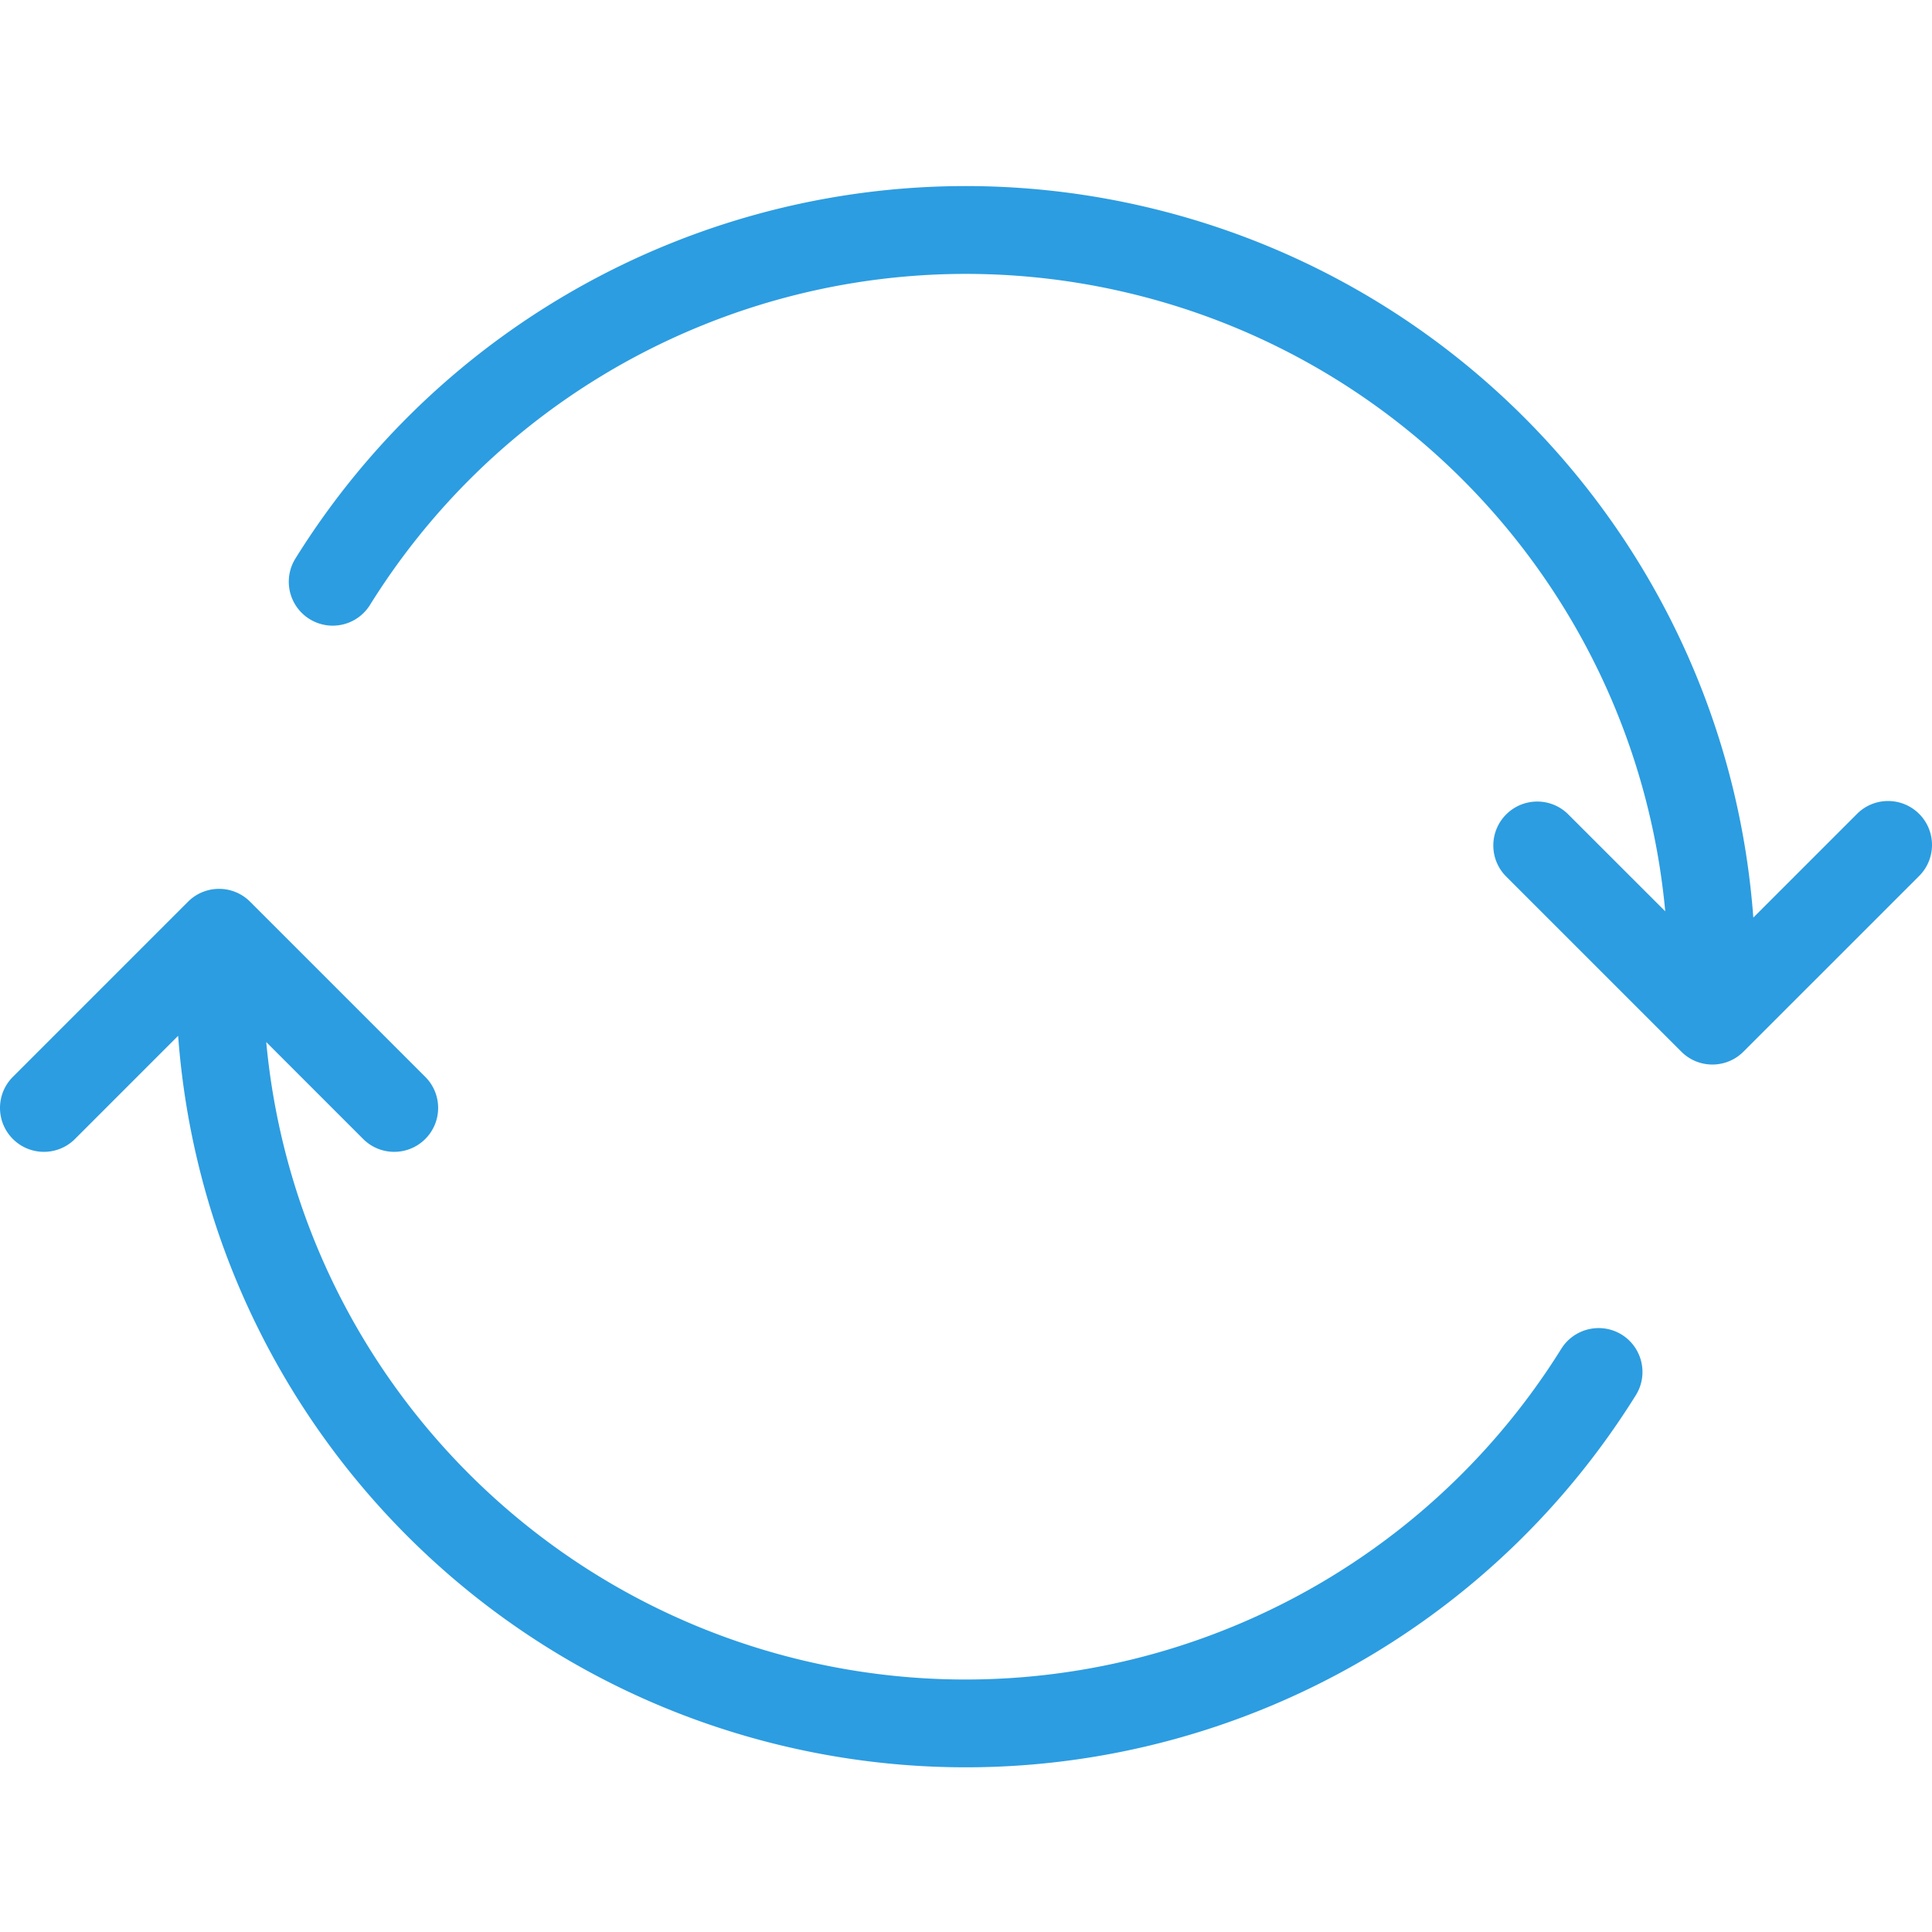<svg xmlns="http://www.w3.org/2000/svg" xmlns:xlink="http://www.w3.org/1999/xlink" version="1.1" width="512" height="512" x="0" y="0" viewBox="0 0 469.203 469" style="enable-background:new 0 0 512 512" xml:space="preserve" class=""><g transform="matrix(1,0,0,1,2.5579538487363607e-13,45)"><path d="M466.078 152.555c-4.164-4.164-10.922-4.164-15.082 0l-25.187 25.187C419.695 94.984 361.043 25.547 280.473 5.68 199.906-14.191 115.695 20.02 71.805 90.445a10.669 10.669 0 0 0 8.652 16.395 10.659 10.659 0 0 0 9.438-5.09c38.722-62.121 112.777-92.602 184.007-75.734 71.235 16.867 123.758 77.312 130.516 150.203l-23.676-23.664c-4.183-4.04-10.836-3.985-14.953.132-4.113 4.114-4.172 10.766-.129 14.954l42.668 42.664c4.164 4.168 10.918 4.168 15.082 0l42.668-42.664c4.168-4.164 4.168-10.922 0-15.086zM393.895 279.055c-4.997-3.114-11.575-1.598-14.708 3.386-38.722 62.13-112.777 92.61-184.015 75.743-71.234-16.868-123.758-77.317-130.512-150.211l23.668 23.668c4.184 4.039 10.836 3.984 14.953-.133 4.114-4.113 4.172-10.766.13-14.953L60.741 173.89c-4.164-4.168-10.918-4.168-15.082 0L2.996 216.555c-4.043 4.187-3.988 10.84.129 14.953 4.113 4.117 10.766 4.172 14.953.133l25.184-25.188c6.117 82.758 64.765 152.195 145.336 172.063 80.57 19.87 164.777-14.336 208.668-84.766 3.117-4.988 1.609-11.563-3.371-14.695zm0 0" fill="#2c9de1" opacity="1" data-original="#000000" class=""></path></g></svg>